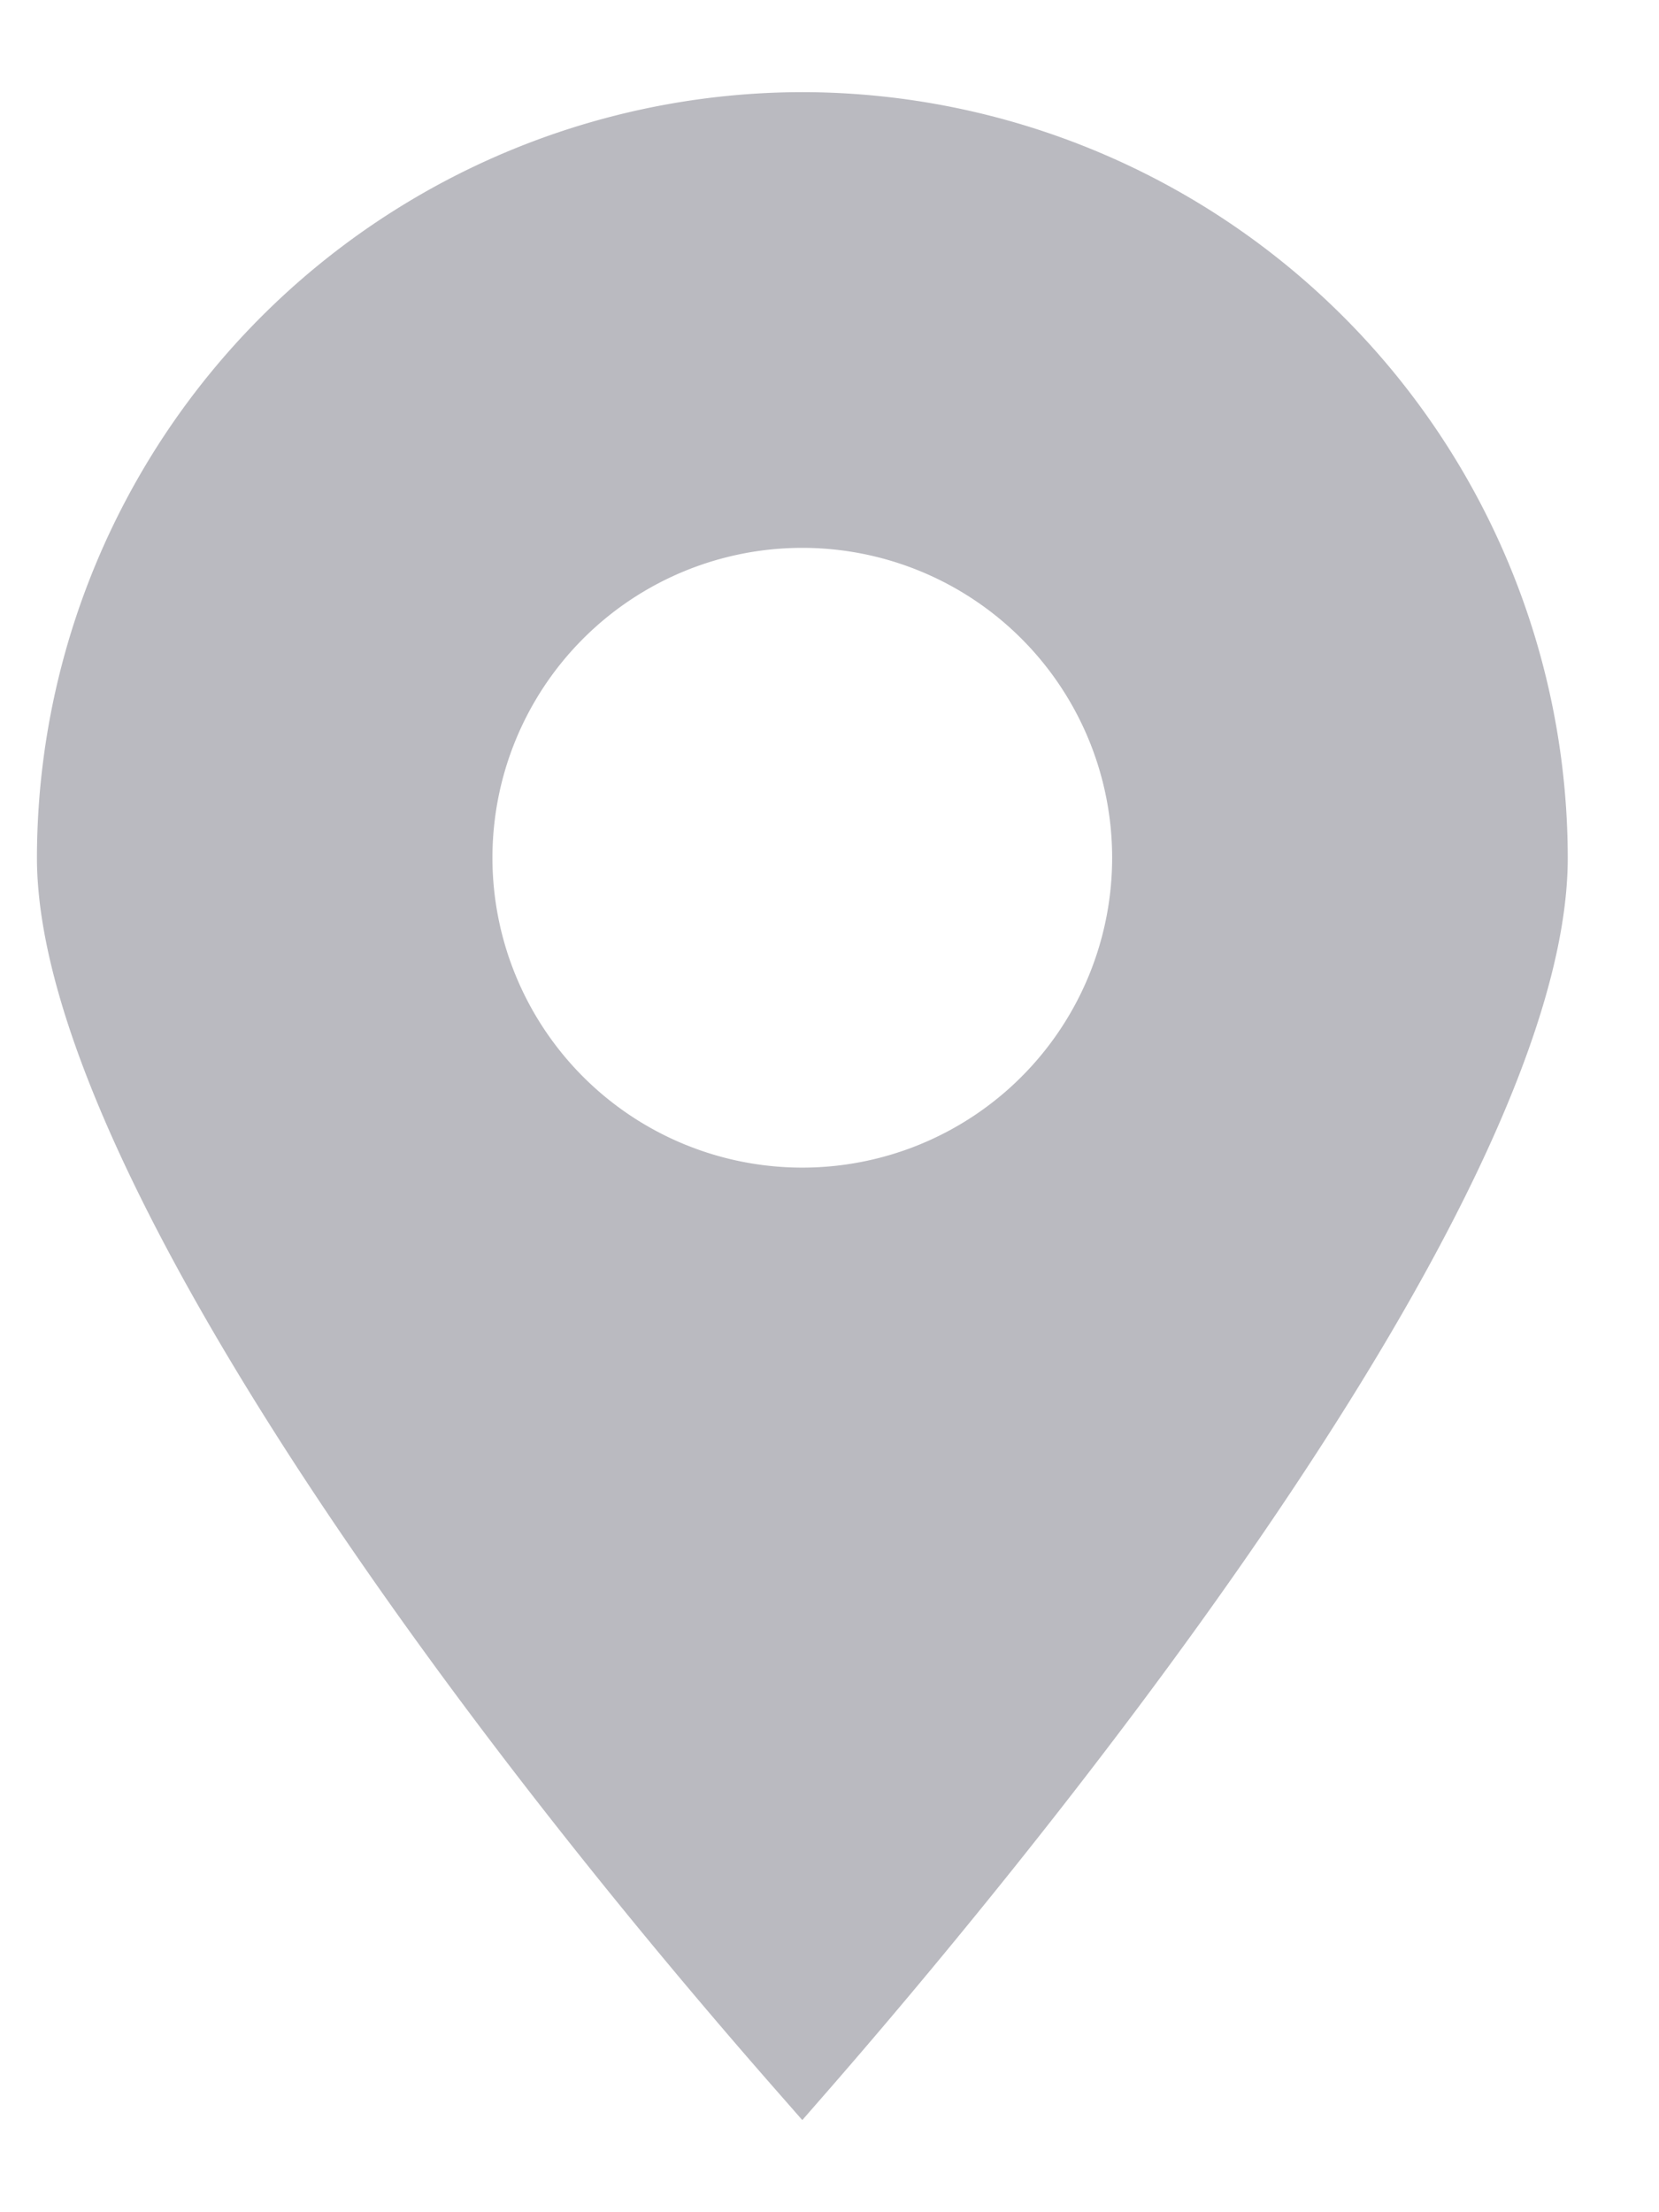 <svg xmlns="http://www.w3.org/2000/svg" viewBox="0 0 15 20" id="icon-10" class="gp_itemActive card_icon-16">
    <path fill="#babac0" d="M7.254.833a6.929 6.929 0 0 0-6.92 6.922c0 2.606 3.468 7.483 6.714 11.177l.206.235.206-.236c1.575-1.804 6.715-7.942 6.715-11.176A6.929 6.929 0 0 0 7.255.833Zm0 9.723a2.801 2.801 0 1 1 0-5.603 2.801 2.801 0 0 1 0 5.603Z"/>
</svg>